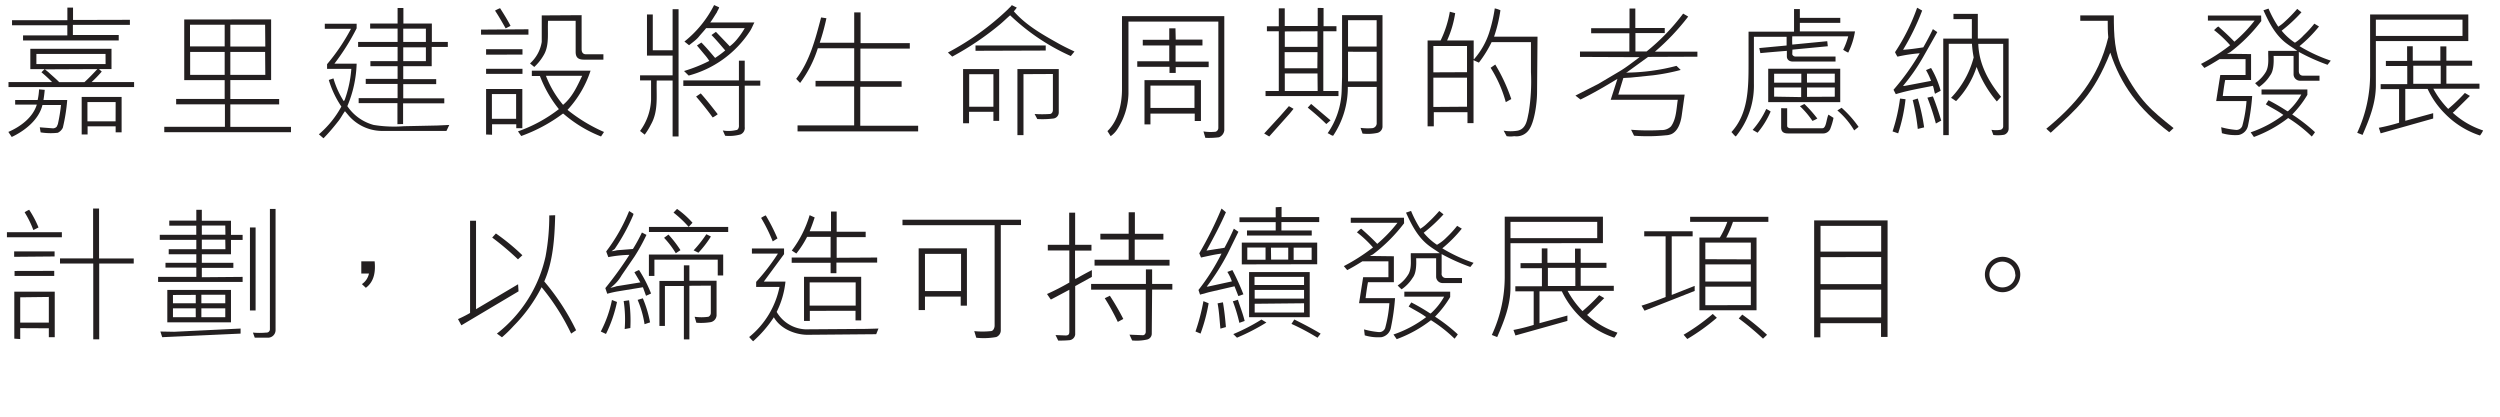 <svg xmlns="http://www.w3.org/2000/svg" viewBox="0 0 494.61 82.47"><defs><style>.cls-1{fill:#231f20;}</style></defs><title>Kerry_SR17_H5_Chi_180622</title><g id="Layer_3" data-name="Layer 3"><path class="cls-1" d="M8.85,17.78c-.06.67-.14,1.34-.25,2h4.7a35.55,35.55,0,0,1-.87,5.49,2.14,2.14,0,0,1-1,1,12.49,12.49,0,0,1-3.39-.08l-.17-1,2.63.2a1,1,0,0,0,.73-.34l.22-.5a33.07,33.07,0,0,0,.62-3.78H8.4c-.7,2.91-3.47,5.1-6.08,6.33l-.67-1c2.32-1,4.84-2.8,5.63-5.4H3v-.92H7.45a12.21,12.21,0,0,0,.28-2.1ZM6,9.66H22.06v4H19.57l.56.5a23.61,23.61,0,0,1-2,2.07h8.4v1H1.68v-1H10.3a27.55,27.55,0,0,0-2.1-1.93l.62-.62H6ZM25.7,3.92v1H14.42v2l9.07,0V8H4.56v-1h8.76V5L2.38,5v-1H13.33V1.51h1.12V3.95Zm-4.82,6.75H7.2v2H20.89Zm-12,3.05.67.53c.7.67,1.51,1.32,2.16,2h5c.92-.84,1.71-1.68,2.55-2.58ZM16.16,26.6V19.18h7.9v7H22.88V25H17.33v1.6Zm6.72-6.41H17.3V24h5.57Z"/><path class="cls-1" d="M53.64,3.84v12H45.57l0,3.75,9.66,0v1.06H45.57v4.45h12v1.06H32.5V25.09h12l0-4.45H34.85V19.57h9.6V15.85h-8v-12ZM44.45,4.9H37.59V9.18l6.86,0Zm0,5.37H37.62v4.54h6.83Zm8-5.37H45.57V9.21h6.92Zm0,5.37H45.57v4.54h6.92Z"/><path class="cls-1" d="M63.09,26.57a19.42,19.42,0,0,0,4.45-5.49,18.94,18.94,0,0,1-2.49-5.26l.92-.31A17.19,17.19,0,0,0,68,20l.17-.17a23,23,0,0,0,1.34-6.21H64.71v-.92a39.22,39.22,0,0,0,4.73-7l-5.18,0v-1l6.3,0V5.6a44.74,44.74,0,0,1-4.4,7h4.4A23.25,23.25,0,0,1,68.72,21a9.15,9.15,0,0,0,5.21,3.72,25,25,0,0,0,6,.25l6.58-.14,2.38-.11-.56,1.18-12.4,0a8.81,8.81,0,0,1-6.92-3l-.76-.9c-.48.64-.84,1.4-1.34,2C66,25.17,65,26.35,64,27.36Zm15.54-2V20.41l-7.67,0v-1h7.7v-2.8h-6.3v-1h6.3V13.1H73.28v-1h5.38V9.29H70.85v-1h7.81V5.66H73.23v-1h5.43l0-3.08h1.15V4.65l5.63,0V8.29h3.16v1H85.41V13.1H79.78v2.55H86.3v1H79.78v2.8H87.9v1l-8.15,0,0,4.09Zm5.63-18.9H79.78V8.29h4.48Zm0,3.7H79.78V12.1h4.48Z"/><path class="cls-1" d="M104.55,5.79V6.86H95.17v-1Zm-1.18,8.82h-7.2v-1h7.2Zm-7.2,12v-9h7.17v7.76h-1.2v-.78H97.35l0,2.07Zm0-15.79V9.74h7.2v1.06Zm5.94,7.79-4.79,0v4.9h4.79Zm-2.07-13C99.4,4.48,98.7,3.25,97.94,2.1a6.14,6.14,0,0,1,1-.48c.73,1.15,1.46,2.3,2.07,3.5ZM118.91,27a25.65,25.65,0,0,1-7.45-4.51h-.11a31.62,31.62,0,0,1-8.23,4.42l-.64-.92a28.8,28.8,0,0,0,8.09-4.4,23.88,23.88,0,0,1-3.75-6.55h-1.6l0-1.06h11.62a21.06,21.06,0,0,1-4.56,7.76,31.87,31.87,0,0,0,7.22,4.37Zm-3.84-24V9.74c0,.59.25,1,.87,1h3.44v1.06l-3.84,0c-1.2,0-1.65-.48-1.65-1.54V4.12h-5.46c-.14,2.21.28,4.62-.73,6.55a9.91,9.91,0,0,1-2,2.58l-.84-.7a7.27,7.27,0,0,0,2.32-4.26V3.05Zm-7.06,12a20.25,20.25,0,0,0,3.39,5.74c1.88-1.57,2.8-3.72,3.78-5.74Z"/><path class="cls-1" d="M133.07,27V15.93h-3.14c-.11,3,.39,6-1.15,8.71a13,13,0,0,1-1.23,2l-.92-.73a11.13,11.13,0,0,0,2.18-6.19V15.9l-2.18,0v-1h6.44V11H128V2.86h1.15V9.94l3.92,0V1.82h1.18V27ZM143,25.81a6.45,6.45,0,0,0,2.66-.08c.34,0,.59-.47.53-1V17h-11V15.9h11V12l1.15,0v3.95h3.08v1h-3.08v8.18a1.38,1.38,0,0,1-.87,1.48,8.42,8.42,0,0,1-3,.25ZM141.64,6.3c.64.67,1.93,2,2.74,2.86a8.61,8.61,0,0,0,1.6-1.6,15.34,15.34,0,0,0,1.37-2h-7.64c-.5.64-1,1.15-1.48,1.74s-1.29,1.15-1.9,1.65l-.92-.73A21.78,21.78,0,0,0,141.28,1l1,.45c-.08.36-.34.67-.45,1-.42.62-.87,1.43-1.32,2h8.74c-.31.59-.56,1.29-1,1.9a20.85,20.85,0,0,1-12,8.6l-.92-.9a30,30,0,0,0,5-2,10.52,10.52,0,0,0-1-1.32L137.89,9l.87-.59c1,1,1.82,2,2.72,3.05a19.66,19.66,0,0,0,2-1.48c-.87-1-1.74-2.07-2.72-3.05Zm-3,12.18c1.18,1.32,2.24,2.69,3.36,4.12a6.38,6.38,0,0,1-1,.64c-1-1.4-2.16-2.83-3.28-4.14Z"/><path class="cls-1" d="M163.5,3.61a43,43,0,0,1-1.32,4.84H169v-6h1.26l0,6.08,9.74,0,0,1.09h-9.77l0,6.44h8.15v1.12h-8.18v7.7h11.45l0,1.12H157.79V24.81l11.2,0v-7.7l-7.64,0V16H169V9.55h-7.2a23.06,23.06,0,0,1-3.5,6.86l-.78-.81c2.72-3.56,3.81-7.92,4.93-12.15Z"/><path class="cls-1" d="M187.54,10.39a53.18,53.18,0,0,0,11.93-8.6c.22-.28.53-.45.7-.78l1,.5a7.46,7.46,0,0,1-.59.73C202.91,4.9,206,6.69,209,8.37c1.15.67,2.38,1.26,3.58,1.82l-.73.9a42.41,42.41,0,0,1-12-8.06c-.73.62-1.29,1.2-2,1.79a56.73,56.73,0,0,1-9.46,6.38Zm9,13.53V22.12h-4.82v2.27h-1.18V13.66h7.14V23.91Zm0-9.24h-4.79v6.44h4.79ZM193,10.05V9h13.89v1Zm9.49,4.62,0,12.07-1.2,0V13.66h8.18l0,8.6a1.21,1.21,0,0,1-1,1.18,17.37,17.37,0,0,1-3.25.11l-.53-1a21.44,21.44,0,0,0,3,0c.34,0,.62-.34.62-.81V14.64Z"/><path class="cls-1" d="M238.1,26a8.83,8.83,0,0,0,2.41.06.8.8,0,0,0,.53-.73V4.28H223.26l0,14.31A13.59,13.59,0,0,1,221,25.65a5,5,0,0,1-1.26,1.29l-.64-1c2.27-2.21,2.88-5.66,2.88-8.32V3.19h20.24v22.6a1.67,1.67,0,0,1-1.06,1.37,15.65,15.65,0,0,1-2.69.11ZM232.61,7.84l5.29,0V9l-5.32,0v3.19h6.55l0,1.09h-6.52v1.15h-1.23V13.21H225V12.12h6.33V9h-5.24V7.87l5.24,0V5.6h1.23Zm-5,14.64,0,2.13h-1.18l0-8.76h11.17v8.09l-1.23,0V22.48Zm8.71-5.54h-8.71v4.42h8.71Z"/><path class="cls-1" d="M253.24,23l1.76-2,.92.53-.73.9L251.11,27l-1-.59Zm8.62-21.42V5.18l2.55,0,0,1h-2.6V18h3v1H250.38l0-1H253V6.19l-2.35,0v-1H253V1.65l1.18,0v3.5h6.52V1.57Zm-1.2,8.73h-6.5l0,3.19h6.47Zm-6.47-4.09V9.27h6.47l0-3.08Zm6.47,8.32h-6.47V18h6.5Zm1.74,10c-1.2-1.18-2.38-2.19-3.67-3.25l.67-.73,3.84,3.25Zm6.78.76a11.58,11.58,0,0,0,2.38.05,1,1,0,0,0,.81-.87l0-7.28h-5.71a17.15,17.15,0,0,1-2.91,9.66c-.42-.06-.7-.39-1.09-.5A15.54,15.54,0,0,0,265.44,18l.08-2.77V3h8l0,22.12a1.34,1.34,0,0,1-1.15,1.2,9.15,9.15,0,0,1-2.8.11ZM272.36,4H266.7V9.21l5.66,0Zm-5.66,6.24V16.1h5.66V10.25Z"/><path class="cls-1" d="M304.1,18.09c0,2.55-.56,6-1.51,7.45a3,3,0,0,1-3,1.4,4.57,4.57,0,0,1-1.51,0l-.59-1.09a8.37,8.37,0,0,0,2.77,0c1.74-.37,1.88-2.24,2.18-3.58a38.33,38.33,0,0,0,.45-8l0-5.94h-7.78a23.43,23.43,0,0,1-2.52,4.06l-1.06-.48V24.36h-1.2l0-2.16h-6.66V25h-1.23V8h2.58a21.08,21.08,0,0,0,1.82-5.68l1.06.28a20.28,20.28,0,0,1-1.6,5.4h5.26v3.7c.17.08.14-.14.25-.2a14.82,14.82,0,0,0,2.8-5,30.27,30.27,0,0,0,1.12-4.84,5.22,5.22,0,0,1,1.12.37,28.49,28.49,0,0,1-1.26,5.23l8.6,0Zm-13.86-3.81V9.1l-6.66,0v5.21Zm0,6.83V15.37l-6.66,0v5.79Zm7.67-.9a25,25,0,0,0-3-6.8l.92-.64A34.47,34.47,0,0,1,299,19.6Z"/><path class="cls-1" d="M326.07,11.26l-4.14,3c-.08,0-.17.11-.25.11a40.43,40.43,0,0,0,10-1.34l.84.81a40.77,40.77,0,0,1-5.49,1.06l-4.4.45-1.46.08-1,3.28h13.13l-.59,4.2c-.2,1.37-.73,3-2,3.61a3.3,3.3,0,0,1-1.18.25,34.74,34.74,0,0,1-6.24.08l-.59-1.18a44.07,44.07,0,0,0,6,.06,2.53,2.53,0,0,0,1.9-.73c1.06-1.46,1.06-3.5,1.34-5.26l-13.27,0L320,15.6c-2.41,1.46-4.82,2.88-7.31,4.09l-1-.78,4.51-2.3,4.12-2.44c1.43-.84,2.72-1.88,4.06-2.86l-11.79-.05V10.19l9.77,0,0-3.61-7.56,0v-1h7.59l0-3.89h1.15V5.54h5.82v1h-5.8v3.64h2.21A41.47,41.47,0,0,0,333,2.69l1,.59a45.57,45.57,0,0,1-6.58,6.94h8.4v1Z"/><path class="cls-1" d="M354.59,10.7c0,.25.34.48.56.48h8v1h-8.43c-.84,0-1.2-.5-1.2-1l0-1.12c-1.74.14-3.47.28-5.24.45l-.22-1L353.47,9V7.28H347l0,9.27A15.89,15.89,0,0,1,343.42,27c-.34-.2-.56-.59-.87-.87,3.28-3.58,3.39-8.43,3.39-13.47V6.27h9V1.79h1.15V3.53h8v1l-8,0V6.21H367a14.53,14.53,0,0,1-1.34,4.2,7,7,0,0,1-1-.56,14.33,14.33,0,0,0,1-2.66H354.59a16.11,16.11,0,0,0,0,1.63l6.92-.67.11,1-7,.67Zm-7.84,15a16.91,16.91,0,0,0,2.69-4.14,5.37,5.37,0,0,1,.87.5,16.76,16.76,0,0,1-2.58,4.2Zm3.08-5.49,0-6.61h14.25v6.61Zm6.52-1V17.3H351v1.82ZM351,14.59v1.76h5.38V14.59Zm2.58,6.83,0,3.47c0,.31.28.42.53.48l6.44,0c.78,0,.76-1.79,1.2-2.69l1,.64a13,13,0,0,1-.67,2.24,1.54,1.54,0,0,1-1.46.84l-6.89,0c-.87,0-1.34-.34-1.34-1.18l0-3.81Zm6,2a5.21,5.21,0,0,1-1,.5A17.18,17.18,0,0,0,356.1,21c.31-.11.59-.31.9-.42A26.56,26.56,0,0,1,359.52,23.41Zm3.42-4.29,0-1.82h-5.49l0,1.85Zm0-4.56H357.5v1.77H363Zm3.84,11.23a15.53,15.53,0,0,0-3.33-3.95l.84-.53a21.45,21.45,0,0,1,3.36,3.78Z"/><path class="cls-1" d="M377,19.63a32.8,32.8,0,0,1-1.46,6.75L374.43,26a35.31,35.31,0,0,0,1.48-6.5Zm3.42-8.23a37.94,37.94,0,0,1-3.92,5.6l.31,0,5.24-1a14.59,14.59,0,0,0-1-2.13l1-.42a18.39,18.39,0,0,1,1.9,4.51l-1.12.59c-.17-.47-.22-1.06-.42-1.57-2.44.5-5,.92-7.34,1.65l-.45-.87a47.29,47.29,0,0,0,5.18-7.22,32.09,32.09,0,0,0-4.4.67,6.76,6.76,0,0,1-.48-.89,39.61,39.61,0,0,0,4.37-8.79l1,.56a47.36,47.36,0,0,1-3.78,7.76c1.34-.08,2.69-.28,4-.48.67-1.18,1.32-2.38,1.9-3.61l.87.59Zm-1,14.11a42.71,42.71,0,0,0-1-5.71l1-.31a38.42,38.42,0,0,1,1.26,5.71ZM383,24.44a45.47,45.47,0,0,0-1.68-5.12l1.09-.25c.64,1.57,1.15,3.16,1.65,4.79ZM394,25.68a5.33,5.33,0,0,0,1.76,0,.69.69,0,0,0,.56-.64V8.68h-4.93c.14,4,2,7.42,4.51,10.47l-.84.92a22.37,22.37,0,0,1-4-6.83A17.55,17.55,0,0,1,387,20c-.34-.2-.64-.45-1-.64a18.18,18.18,0,0,0,4.48-8,21.27,21.27,0,0,1-.34-2.69l-4.59,0V26.74h-1.09l0-19.1,5.66,0V3.78l-3.64,0V2.74h4.82V7.62h6.1l0,17.86a1.28,1.28,0,0,1-.9,1.18,7.48,7.48,0,0,1-2.13.05Z"/><path class="cls-1" d="M429.16,26.15c-6.13-4.68-9.55-9.38-11.65-15.74-3.36,8.43-6.5,11-11.79,15.85l-.87-.79c5.66-4.68,10.28-9.8,12.26-18.09C417,6.33,417,5.24,417,4.12h-5.43V3.05h6.64c0,3.84.11,7.53,1.82,10.7,3.44,6.36,5.52,8,10,11.59Z"/><path class="cls-1" d="M447.38,4.17a32.11,32.11,0,0,1-6.16,6.16l-.62.31,4.76.06v5.13h-5.12c-.2,1-.34,2.1-.48,3.16h5.82a43,43,0,0,1-.81,5.79,2.35,2.35,0,0,1-1.88,1.93,9.22,9.22,0,0,1-3.3-.36l-.14-1.18a16.23,16.23,0,0,0,2.91.53,1.23,1.23,0,0,0,1.26-.78,25.57,25.57,0,0,0,.84-4.93h-6l.81-5.15h5V11.7l-5.15,0c-1,.62-2,1.23-3,1.74l-.67-.79a37.42,37.42,0,0,0,5.77-3.7,23,23,0,0,0-3.19-3c.28-.2.56-.59.87-.7,1.12,1,2.1,1.88,3.16,3a28.25,28.25,0,0,0,4-4.17l-9.24,0v-1h10.53Zm10,22.85a27.71,27.71,0,0,0-4.68-3.67,25.15,25.15,0,0,1-6.78,3.75l-.64-.92a22.9,22.9,0,0,0,6.47-3.44c-1.09-.81-2.32-1.4-3.47-2.1l.53-.81A41.13,41.13,0,0,1,452.53,22h.14a12.87,12.87,0,0,0,2.63-3.3h-7.87v-1h9.07l0,1.06a19.68,19.68,0,0,1-3,3.89,33.23,33.23,0,0,1,4.51,3.5A10.35,10.35,0,0,1,457.38,27Zm3.11-14.2a39.55,39.55,0,0,1-5.68-2.55v3.78c0,.62.34.92.84.92h3.25l0,1H455a1.28,1.28,0,0,1-1.23-1.2l0-3.7h-3.95c.06,1.37,0,3-.7,3.87a7.65,7.65,0,0,1-2.18,2.27,10,10,0,0,1-.78-.76,6.92,6.92,0,0,0,2.18-2.32c.64-1.29.36-2.8.42-4.06h5.74c-.53-.42-1.34-.89-1.9-1.31-2.38-1.68-3.67-4.26-4.79-6.72l1-.34a22.18,22.18,0,0,0,1.93,3.58,7.41,7.41,0,0,0,1.29-1,29.56,29.56,0,0,0,2.46-2.52l.84.67a30.31,30.31,0,0,1-3.92,3.64,11.64,11.64,0,0,0,2.63,2.38A8.25,8.25,0,0,0,455.75,7a21.18,21.18,0,0,0,2.13-2.32l.92.56a26.72,26.72,0,0,1-3.86,3.89A31,31,0,0,0,461.13,12Z"/><path class="cls-1" d="M470.05,8.12v8.74c0,3.58-1.29,6.72-2.63,9.83l-1.06-.42a27.36,27.36,0,0,0,2.55-11.82V2.86l19.43,0V8.12Zm0-4.23V7.11h17.14V3.89Zm.59,21.39a38.37,38.37,0,0,0,4-1l0-6.64H471v-1h5.26l0-3.58-4.23,0v-1h4.2l0-2.91h1.12V12h5.46V9.18H484V12h5.1l0,1H484l0,3.55h6.55v1h-9.13a17.89,17.89,0,0,0,2.94,4,35.39,35.39,0,0,0,3.3-3.16l1,.59-3.19,3.16c-.06.06-.14.08-.2.17a16.58,16.58,0,0,0,6,3.5,5,5,0,0,1-.62,1,17.22,17.22,0,0,1-6.92-4.31,17.25,17.25,0,0,1-3.44-4.9h-4.42v6.3l5.52-1.51v1.06L471,26.38ZM482.88,13h-5.43v3.58h5.43Z"/><path class="cls-1" d="M1.37,46.94v-1H12.24l0,1ZM2.8,50.81V49.74h8l0,1ZM2.83,67l0-9.29,8,0v9H9.66V64.95L4,64.92l0,2.16Zm7.9-13.41,0,1H2.88V53.61ZM4,58.82v5l5.66,0,0-5.07Zm2.6-13.3A19.22,19.22,0,0,0,4.87,42a5.56,5.56,0,0,1,.9-.5A19.75,19.75,0,0,1,7.62,45Zm13-4.26v9.88h6.86v1H19.63v15H18.45v-15l-6.58,0V51.12h6.55l0-9.86Z"/><path class="cls-1" d="M48,54.78v1H31.28v-1h7.56V52.94h-6.1V52h6.1V50.3H33.38v-1h5.46V47.45H31.61v-1h7.22V44.65H33.49v-1h5.35V41.51h1.09v2.16H45.7v2.8H48v1H45.7V50.3H39.93V52h6.24v1H39.93v1.85ZM32.09,66.71l-.36-1.12,2.72.05L47.6,65v1ZM45.7,57.36v6.41H33.1V57.36Zm-11.48,1V60h4.51V58.34ZM38.72,61H34.22v1.76h4.51Zm5.85-2.69H39.84V60h4.73Zm0,2.69H39.84v1.76h4.73Zm0-16.38H39.93v1.82H44.6Zm0,2.8H39.93v1.88H44.6Zm6,14H49.45V45h1.12Zm3.95,3.81a1.51,1.51,0,0,1-1.71,1.57H50.4l-.36-1a13.75,13.75,0,0,0,2.63,0,.66.66,0,0,0,.73-.64V41.34h1.12Z"/><path class="cls-1" d="M74.12,51.7c.2,2-.06,4-1.74,5.24l-.78-.73A3.33,3.33,0,0,0,73,54.11H71.48V51.7Z"/><path class="cls-1" d="M102.59,57.64,91.28,64.36l-.67-1.23A24.63,24.63,0,0,0,93,61.92V43.67h1.18v17.5l8.32-4.93Zm-.11-6.33A56.81,56.81,0,0,0,97.38,47l.73-.81a42.31,42.31,0,0,1,5.24,4.31Zm7.36-8.73c-.11,4.56-.42,9.13-2.16,13.1a45.73,45.73,0,0,1,6.3,9.66L113,66a44.37,44.37,0,0,0-5.85-9.18,30.39,30.39,0,0,1-5.54,7.67,25.12,25.12,0,0,1-2.3,2.24l-1-.73a26.6,26.6,0,0,0,9.63-15.29,43.72,43.72,0,0,0,.73-8.09Z"/><path class="cls-1" d="M118.86,65.59a23.39,23.39,0,0,0,2.21-6.24l1,.39a26.46,26.46,0,0,1-2.18,6.33Zm8.34-8.76-4.93.81a19.82,19.82,0,0,0-2.13.48L119.76,57a71.53,71.53,0,0,0,4.76-6.58,25.29,25.29,0,0,0-4.17.45l-.42-1.12a34.31,34.31,0,0,0,4.54-8l.84.53,0,.2a38.88,38.88,0,0,1-3.7,6.78l-.62.45a8.11,8.11,0,0,0,1.09-.2l3.14-.25A31.52,31.52,0,0,0,127,46l.9.47a37,37,0,0,1-2.35,4.26L123,54.45a7.69,7.69,0,0,1-2.24,2.49,7.21,7.21,0,0,0,1.23-.31l4.7-.76-1.18-2a5.72,5.72,0,0,1,.92-.45,26,26,0,0,1,2.38,4.65l-1,.45Zm-2.74,2.58a28.07,28.07,0,0,1,.25,5.49l-1.12.2a24.36,24.36,0,0,0-.2-5.54Zm2.72-.39a22.79,22.79,0,0,1,1.43,4.76l-1.09.36a19.84,19.84,0,0,0-1.37-4.81ZM142,54.5V51.37H129.47l0,3.22h-1.09l0-4.23h14.7V54.5Zm-13.61-8.6v-1h15.68v1Zm8,10.64,0,10.61h-1.09V56.58l-3.75,0v7.9l-1.09,0v-8.9h4.84V52.49h1.09l0,3.05h5.38V62.4a1.45,1.45,0,0,1-1.2,1.34,11.75,11.75,0,0,1-2.8.11l-.34-1.18a9.8,9.8,0,0,0,2.72,0,.83.83,0,0,0,.48-.76v-5.4Zm-2.69-6.44a17.3,17.3,0,0,0-2.32-3.05l.87-.64a22.45,22.45,0,0,1,2.38,3.08Zm3.28-6-.73.79a21.87,21.87,0,0,0-3-2.83l.7-.73A18,18,0,0,1,137,44.06Zm.25,5.43a24.77,24.77,0,0,0,2.52-3.19l.9.45A20.59,20.59,0,0,1,138.18,50Z"/><path class="cls-1" d="M159.74,66.24c-2,0-5.15-.9-6.64-3.47A23.57,23.57,0,0,1,149,67.52a11.39,11.39,0,0,1-.78-.84,17.13,17.13,0,0,0,6-9.91H149.6l0-1a41.37,41.37,0,0,0,4.31-5.6l-5.15,0V49.16h6.36v1.12l-4,5.43h4.28a17.31,17.31,0,0,1-1.74,6,6.93,6.93,0,0,0,6.44,3.44l11.23-.08L173.8,65l-.45,1.12Zm-6.86-18.48a32.64,32.64,0,0,0-2.3-4.65,4.85,4.85,0,0,1,.92-.5,36.88,36.88,0,0,1,2.32,4.56Zm20.66,3.19v1h-8.06v2.1h-1.15V52h-7.7V50.95h7.7V46.86h-4.65a19.56,19.56,0,0,1-2.13,3.3l-.9-.59a21.86,21.86,0,0,0,3.53-7l1,.45c-.28.87-.64,1.88-1,2.74h4.23V41.85l1.12,0v4h5.74v1.06h-5.74v4.09ZM160.22,61.5v2l-1.15,0,0-8.74h11.31v8.63h-1.12v-1.9Zm9.07-5.63h-9.1v4.59h9.1Z"/><path class="cls-1" d="M192.75,65.51a15.91,15.91,0,0,0,3.25,0c.56,0,.78-.7.78-1.09V44.56l-18.23,0V43.47H202v1.06h-4V65.42a1.42,1.42,0,0,1-.9,1.26,13.94,13.94,0,0,1-3.95.14Zm-11-4.17,0-12.21,9.55,0V60.47h-1.23V58.68H183v2.66ZM183,50.22l0,7.37h7.14V50.22Z"/><path class="cls-1" d="M215.94,48.43v1.15h-3.25l0,5.57.17,0c1-.56,2.1-1.18,3.16-1.71v1.34l-3.3,1.82v9.58a1.27,1.27,0,0,1-1.09,1.12,20.21,20.21,0,0,1-2.27.08l-.53-1.09,2,.08c.53,0,.73-.2.73-.73V57.33l-3.58,1.9h-.11l-.73-1.06a47.49,47.49,0,0,0,4.42-2.27V49.55l-4.26,0V48.43h4.23l0-6.36h1.18v6.36Zm11.93,17.64a1.19,1.19,0,0,1-1,1.12,9.42,9.42,0,0,1-2.88.17l-.53-1.15,2.63.11c.39,0,.59-.37.59-.67l0-8.34-10.81,0V56.18l10.84,0,0-2.88h1.23v2.88h4v1.12h-4Zm2.3-19.82v1.15H224.5v4h6.89v1.15H216.55V51.39h6.75v-4l-5.6,0V46.24l5.6,0V42h1.23v4.26ZM219.58,58.51a50.11,50.11,0,0,1,2.66,4.59l-1.09.59A43.35,43.35,0,0,0,218.57,59Z"/><path class="cls-1" d="M239.12,60a33.71,33.71,0,0,1-1.6,6l-1-.42a40.5,40.5,0,0,0,1.57-6Zm.06-2.19-1.76.48-.31-.92a42.18,42.18,0,0,0,4.56-7.2c-1.37.17-2.72.5-4.06.78l-.34-.84a72.25,72.25,0,0,0,4.4-8.85l.87.73c-1.09,2.52-2.52,5.18-3.84,7.59l3.56-.56q1-1.85,1.85-3.78l.9.62-2.13,4.34a44.76,44.76,0,0,1-4.14,6.52l.39-.05,4.59-1a8.79,8.79,0,0,0-.9-1.87l1-.37A45.83,45.83,0,0,1,246,58.23l-1,.34-.76-1.93Zm2.77,2c.28,1.63.45,3.22.59,4.9l-1.09.31c-.17-1.65-.25-3.42-.56-5Zm3.25,4.06a31.1,31.1,0,0,0-1.29-4.26l1-.31c.45,1.4,1,2.8,1.34,4.2Zm5.35-.06a42.46,42.46,0,0,1-5.82,3L244,66.1a38.81,38.81,0,0,0,5.57-2.88Zm3-22.87v2H261v1h-7.48V45.6l6,0v1H246.71v-1h5.68V43.95h-7.17V43h7.17V41Zm-7.87,11.37V48h14.92l0,4.28Zm4.7-3.33h-3.61v2.41h3.61Zm8.74,13.78-12,0V53.83h12Zm-10.89-2.66v1.73l9.77,0L258,60ZM258,54.78h-9.8v1.6H258Zm0,2.58h-9.77v1.71H258Zm-6.52-6h3.39V49h-3.42Zm9.18,15.46a45.38,45.38,0,0,0-5.15-2.74l.56-.87c1.76.87,3.53,1.79,5.21,2.8ZM259.5,49h-3.56v2.41h3.56Z"/><path class="cls-1" d="M277.79,44.17a32.11,32.11,0,0,1-6.16,6.16l-.62.31,4.76.06v5.13h-5.12c-.2,1-.34,2.1-.48,3.16H276a43,43,0,0,1-.81,5.79,2.35,2.35,0,0,1-1.88,1.93,9.22,9.22,0,0,1-3.3-.36l-.14-1.18a16.23,16.23,0,0,0,2.91.53,1.23,1.23,0,0,0,1.26-.78,25.57,25.57,0,0,0,.84-4.93h-6l.81-5.15h5V51.7l-5.15,0c-1,.62-2,1.23-3,1.74l-.67-.79a37.42,37.42,0,0,0,5.77-3.7,23,23,0,0,0-3.19-3c.28-.2.56-.59.87-.7,1.12,1,2.1,1.88,3.16,3a28.25,28.25,0,0,0,4-4.17l-9.24,0v-1h10.53Zm10,22.85a27.71,27.71,0,0,0-4.68-3.67,25.15,25.15,0,0,1-6.78,3.75l-.64-.92a22.9,22.9,0,0,0,6.47-3.44c-1.09-.81-2.32-1.4-3.47-2.1l.53-.81A41.13,41.13,0,0,1,282.94,62h.14a12.87,12.87,0,0,0,2.63-3.3h-7.87v-1h9.07l0,1.06a19.68,19.68,0,0,1-3,3.89,33.17,33.17,0,0,1,4.51,3.5A10.35,10.35,0,0,1,287.78,67Zm3.11-14.2a39.61,39.61,0,0,1-5.68-2.55v3.78A.81.81,0,0,0,286,55h3.25l0,1h-3.89a1.28,1.28,0,0,1-1.23-1.2l0-3.7h-3.95c.06,1.37,0,3-.7,3.87a7.65,7.65,0,0,1-2.18,2.27,10,10,0,0,1-.78-.76,6.92,6.92,0,0,0,2.18-2.32c.64-1.29.36-2.8.42-4.06h5.74c-.53-.42-1.34-.89-1.9-1.31-2.38-1.68-3.67-4.26-4.79-6.72l1-.34A22.18,22.18,0,0,0,281,45.26a7.41,7.41,0,0,0,1.29-1,29.56,29.56,0,0,0,2.46-2.52l.84.67a30.31,30.31,0,0,1-3.92,3.64,11.66,11.66,0,0,0,2.63,2.38A8.25,8.25,0,0,0,286.16,47a21.18,21.18,0,0,0,2.13-2.32l.92.56a26.72,26.72,0,0,1-3.86,3.89A31,31,0,0,0,291.54,52Z"/><path class="cls-1" d="M298.84,48.12v8.74c0,3.58-1.29,6.72-2.63,9.83l-1.06-.42a27.36,27.36,0,0,0,2.55-11.82V42.86l19.43,0v5.24Zm0-4.23v3.22H316V43.89Zm.59,21.39a38.37,38.37,0,0,0,4-1l0-6.64H299.8v-1h5.26l0-3.58-4.23,0v-1h4.2l0-2.91h1.12V52h5.46V49.18h1.12V52h5.1l0,1h-5.1l0,3.55h6.55v1h-9.13a17.89,17.89,0,0,0,2.94,4,35.39,35.39,0,0,0,3.3-3.16l1,.59-3.19,3.16c-.06.06-.14.08-.2.17a16.58,16.58,0,0,0,6,3.5,5,5,0,0,1-.62,1A17.78,17.78,0,0,1,309,57.64h-4.42v6.3l5.52-1.51v1.06l-10.28,2.88ZM311.67,53h-5.43v3.58h5.43Z"/><path class="cls-1" d="M325.36,61.47l-.59-1c1.62-.5,3.19-1.09,4.76-1.71l0-12H325.3v-1h9.58v1l-4.14,0,0,11.59,4.54-1.79v1Zm14.31,1.4a40.67,40.67,0,0,1-5.85,4.2l-.73-.84a40.88,40.88,0,0,0,5.77-4.12ZM340.26,47a17.56,17.56,0,0,0,1.48-3.11h-7.36v-1h15.48v1h-7A20.87,20.87,0,0,1,341.52,47h6l0,14.39H336.22V47Zm6.13,4.31V48l-9,0v3.28Zm0,1h-9v3.39h9Zm0,8.06V56.71h-9v3.67ZM348.8,67A54.1,54.1,0,0,0,344,63l.7-.76a50.31,50.31,0,0,1,4.9,4Z"/><path class="cls-1" d="M373.44,66.66h-1.29V63.94l-12,0v2.8h-1.23l0-23.13h14.53Zm-1.26-16.88v-5.1l-12,0v5.1Zm-12,1.09v5.35l12,0V50.86Zm12,6.44h-12v5.49l12,0Z"/><path class="cls-1" d="M392.7,54.31a3.5,3.5,0,1,1,3.5,3.5A3.5,3.5,0,0,1,392.7,54.31Zm6,0a2.55,2.55,0,1,0-2.55,2.55A2.56,2.56,0,0,0,398.75,54.31Z"/></g></svg>